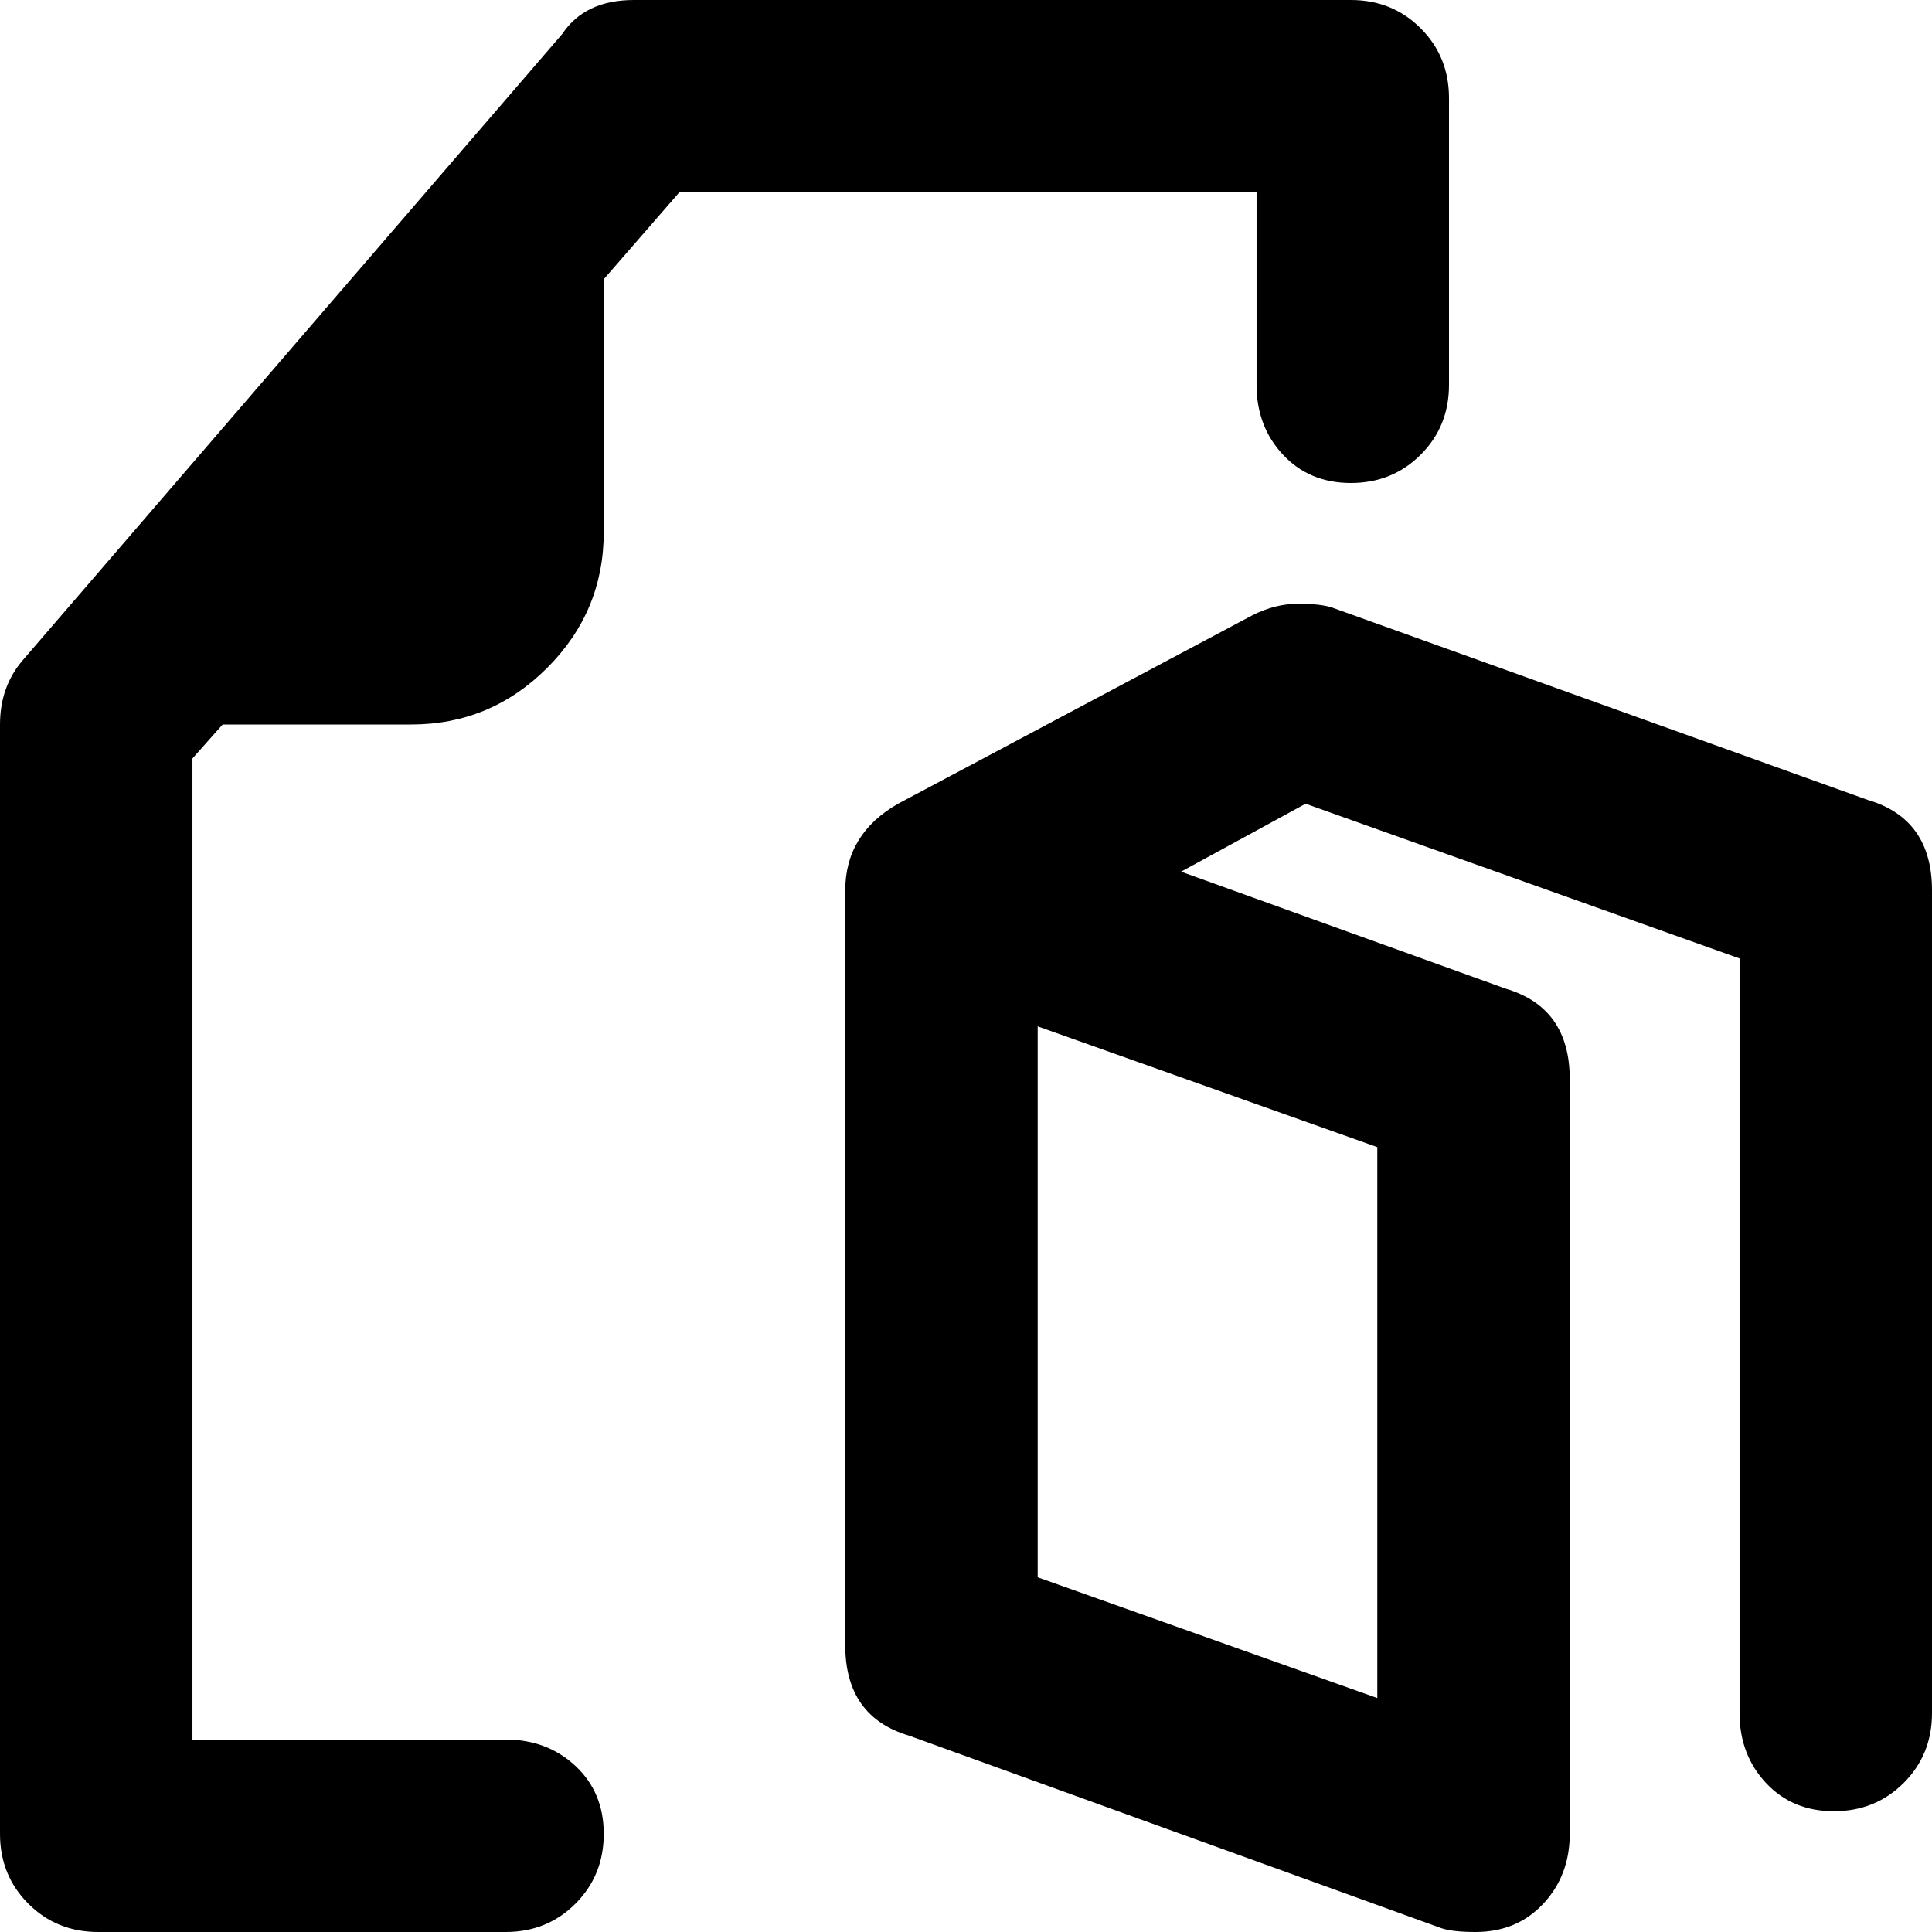 <svg xmlns="http://www.w3.org/2000/svg" viewBox="0 0 512 512">
	<path d="M51 201v260h83q11 0 18.5 7t7.5 18-7.5 18.5T134 512H26q-11 0-18.5-7.5T0 486V192q0-10 6-17L149 9q6-9 19-9h190q11 0 18.5 7.5T384 26v76q0 11-7.5 18.5T358 128t-18-7.5-7-18.5V51H180l-20 23v67q0 21-15 36t-36 15H59zm444 11q17 5 17 24v218q0 11-7.5 18.5T486 480t-18-7.5-7-18.5V254l-115-41-33 18 86 31q17 5 17 24v200q0 11-7 18.5t-18 7.5q-6 0-9-1l-141-51q-17-5-17-24V236q0-15 14-23l94-50q6-3 12-3t9 1zm-130 92l-90-32v146l90 32V304z"/>
</svg>